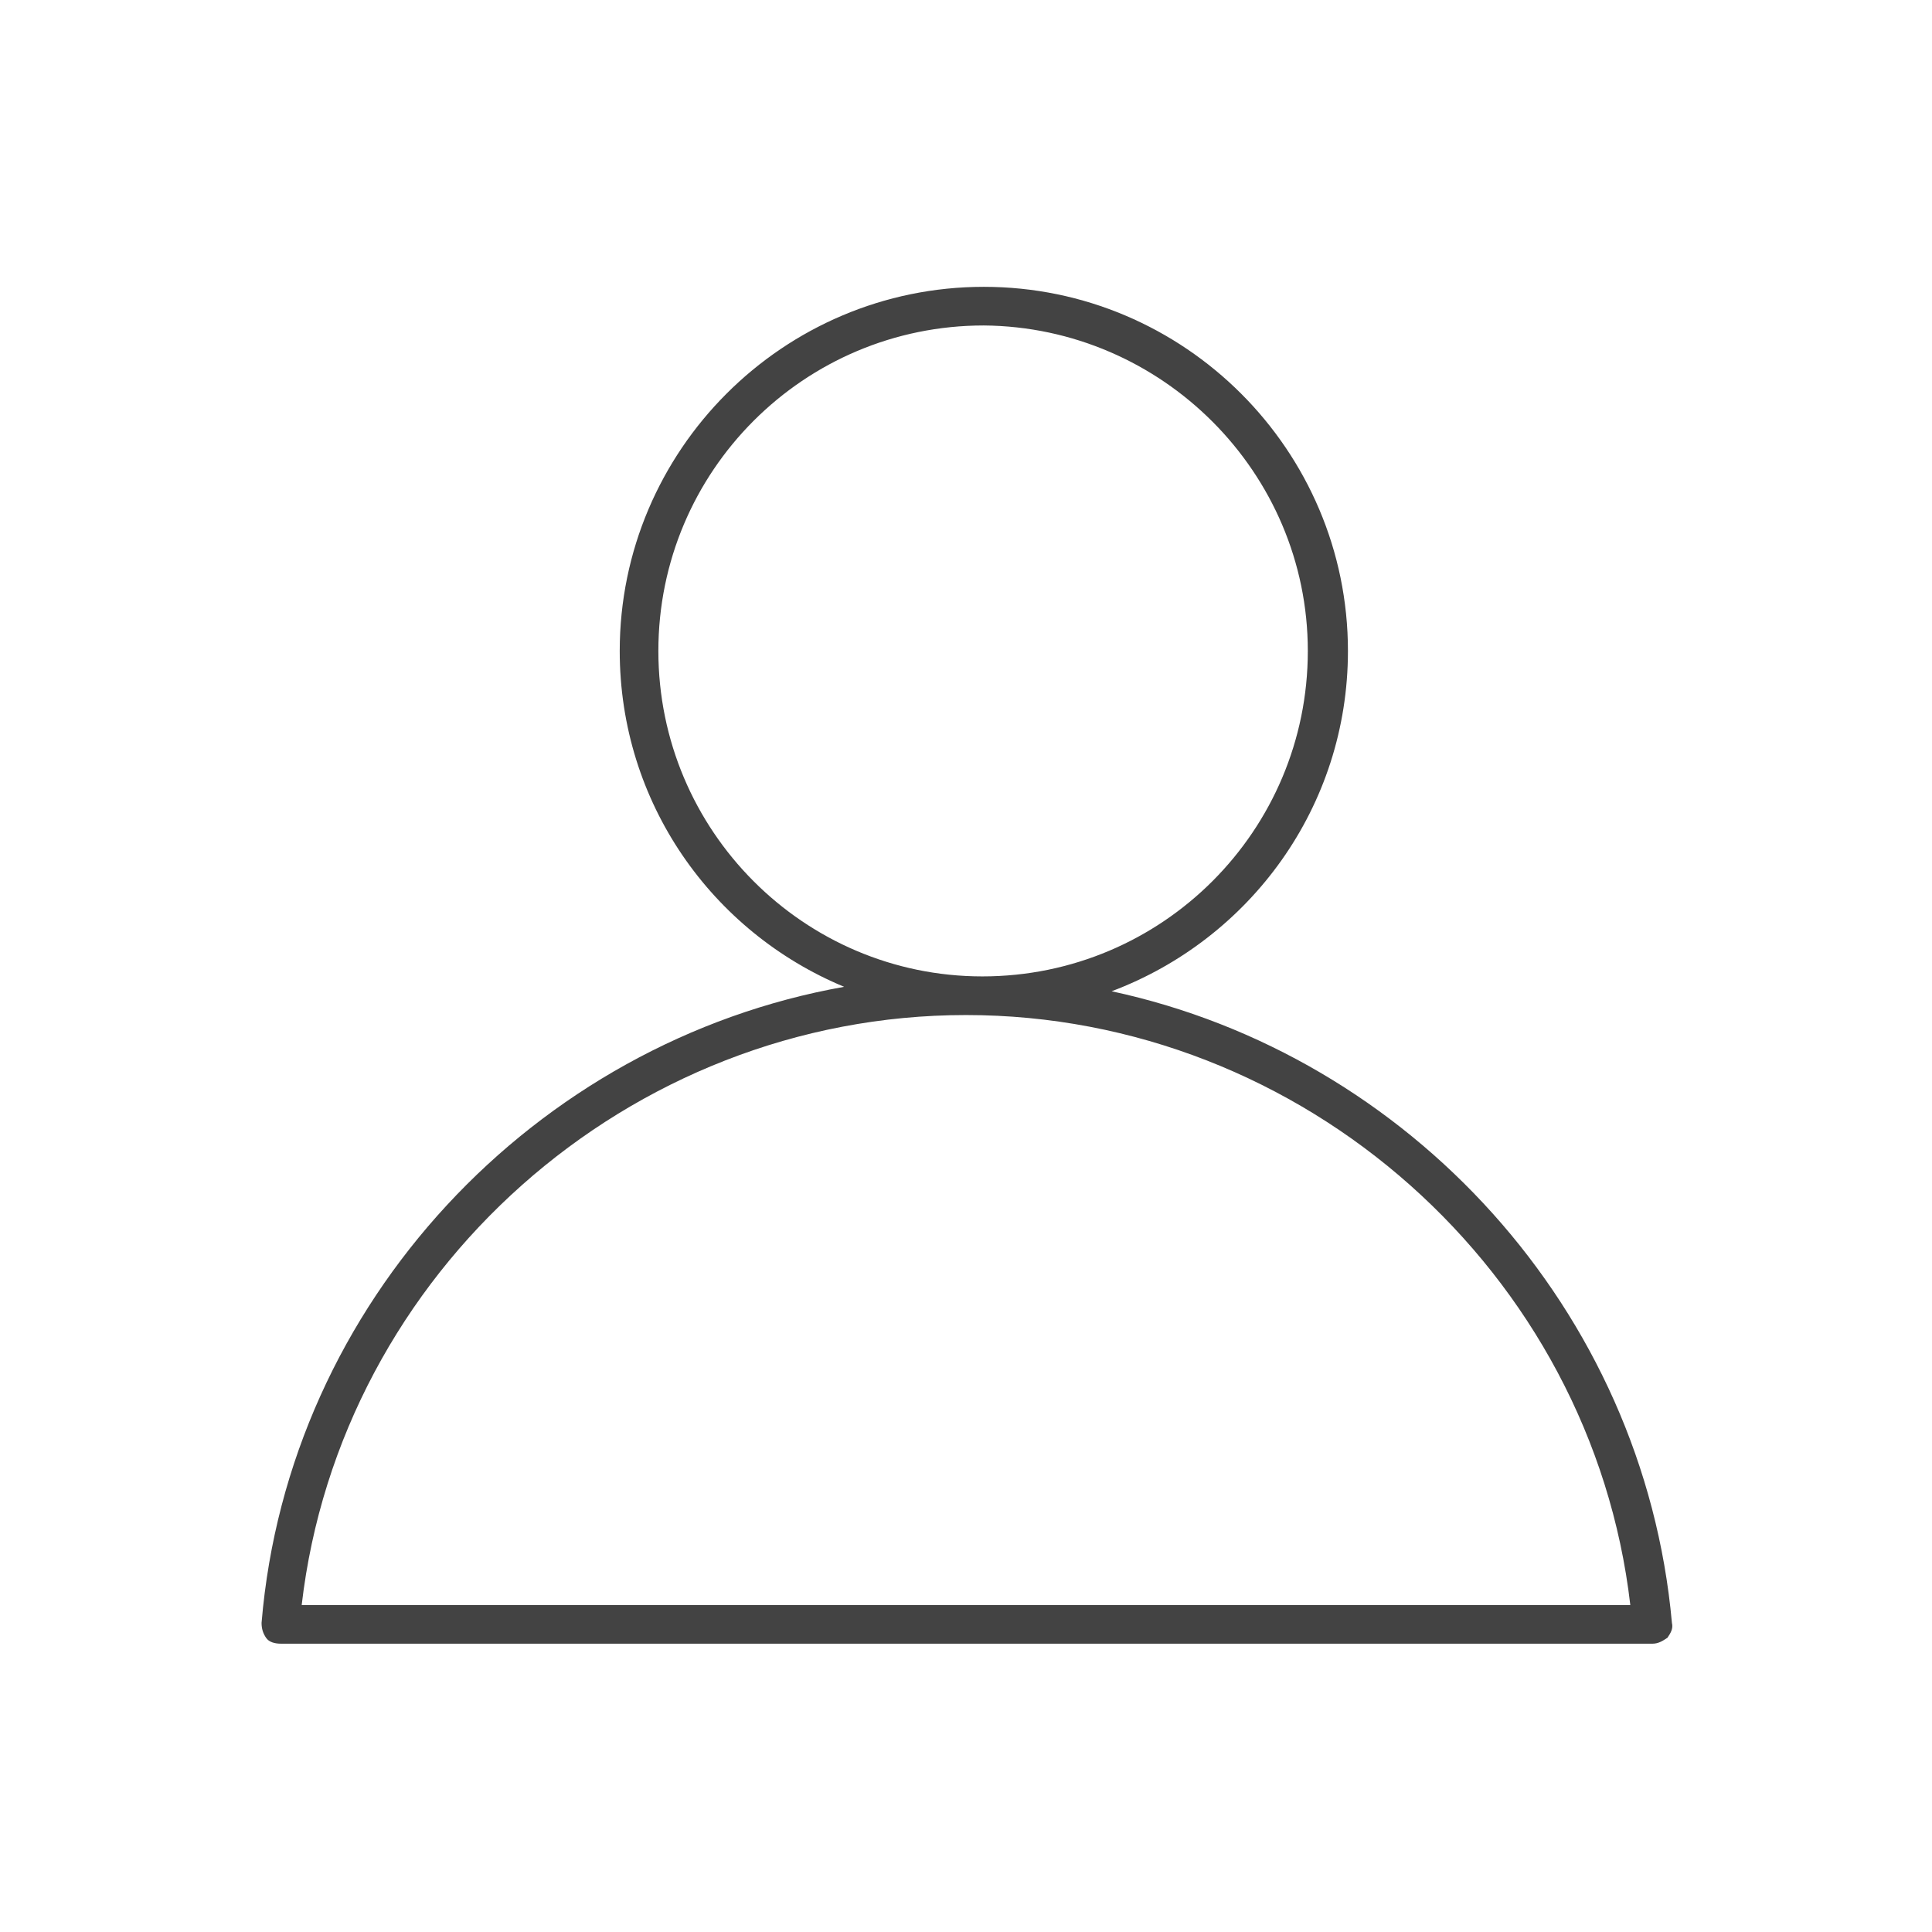 <?xml version="1.0" encoding="utf-8"?>
<!-- Generator: Adobe Illustrator 24.0.0, SVG Export Plug-In . SVG Version: 6.00 Build 0)  -->
<svg version="1.1" id="Layer_1" xmlns="http://www.w3.org/2000/svg" xmlns:xlink="http://www.w3.org/1999/xlink" x="0px" y="0px"
	 viewBox="0 0 130 130" style="enable-background:new 0 0 130 130;" xml:space="preserve">
<style type="text/css">
	.st0{fill:none;}
	.st1{fill:#434343;}
</style>
<path class="st0" d="M0,0h130v130H0V0z"/>
<path class="st1" d="M74.8,66.7c9.3-3.5,15.9-12.4,15.9-22.9c0-13.5-11-24.5-24.5-24.5c-13.5,0-24.5,11-24.5,24.5
	c0,10.2,6.2,18.9,15.1,22.6C36,70.1,19.4,87.6,17.6,109.2c0,0.4,0.1,0.7,0.3,1c0.2,0.3,0.6,0.4,1,0.4h92.3c0.4,0,0.7-0.2,1-0.4
	c0.2-0.3,0.4-0.6,0.3-1C110.6,88.1,94.8,71,74.8,66.7z M44.3,43.8c0-12.1,9.8-21.9,21.9-21.9C78.2,22,88,31.8,88,43.8
	c0,12.1-9.8,21.9-21.9,21.9C54.1,65.7,44.3,55.9,44.3,43.8z M20.3,108c2.6-22.4,22-39.7,44.7-39.7s42.1,17.3,44.7,39.7H20.3z"/>
</svg>
